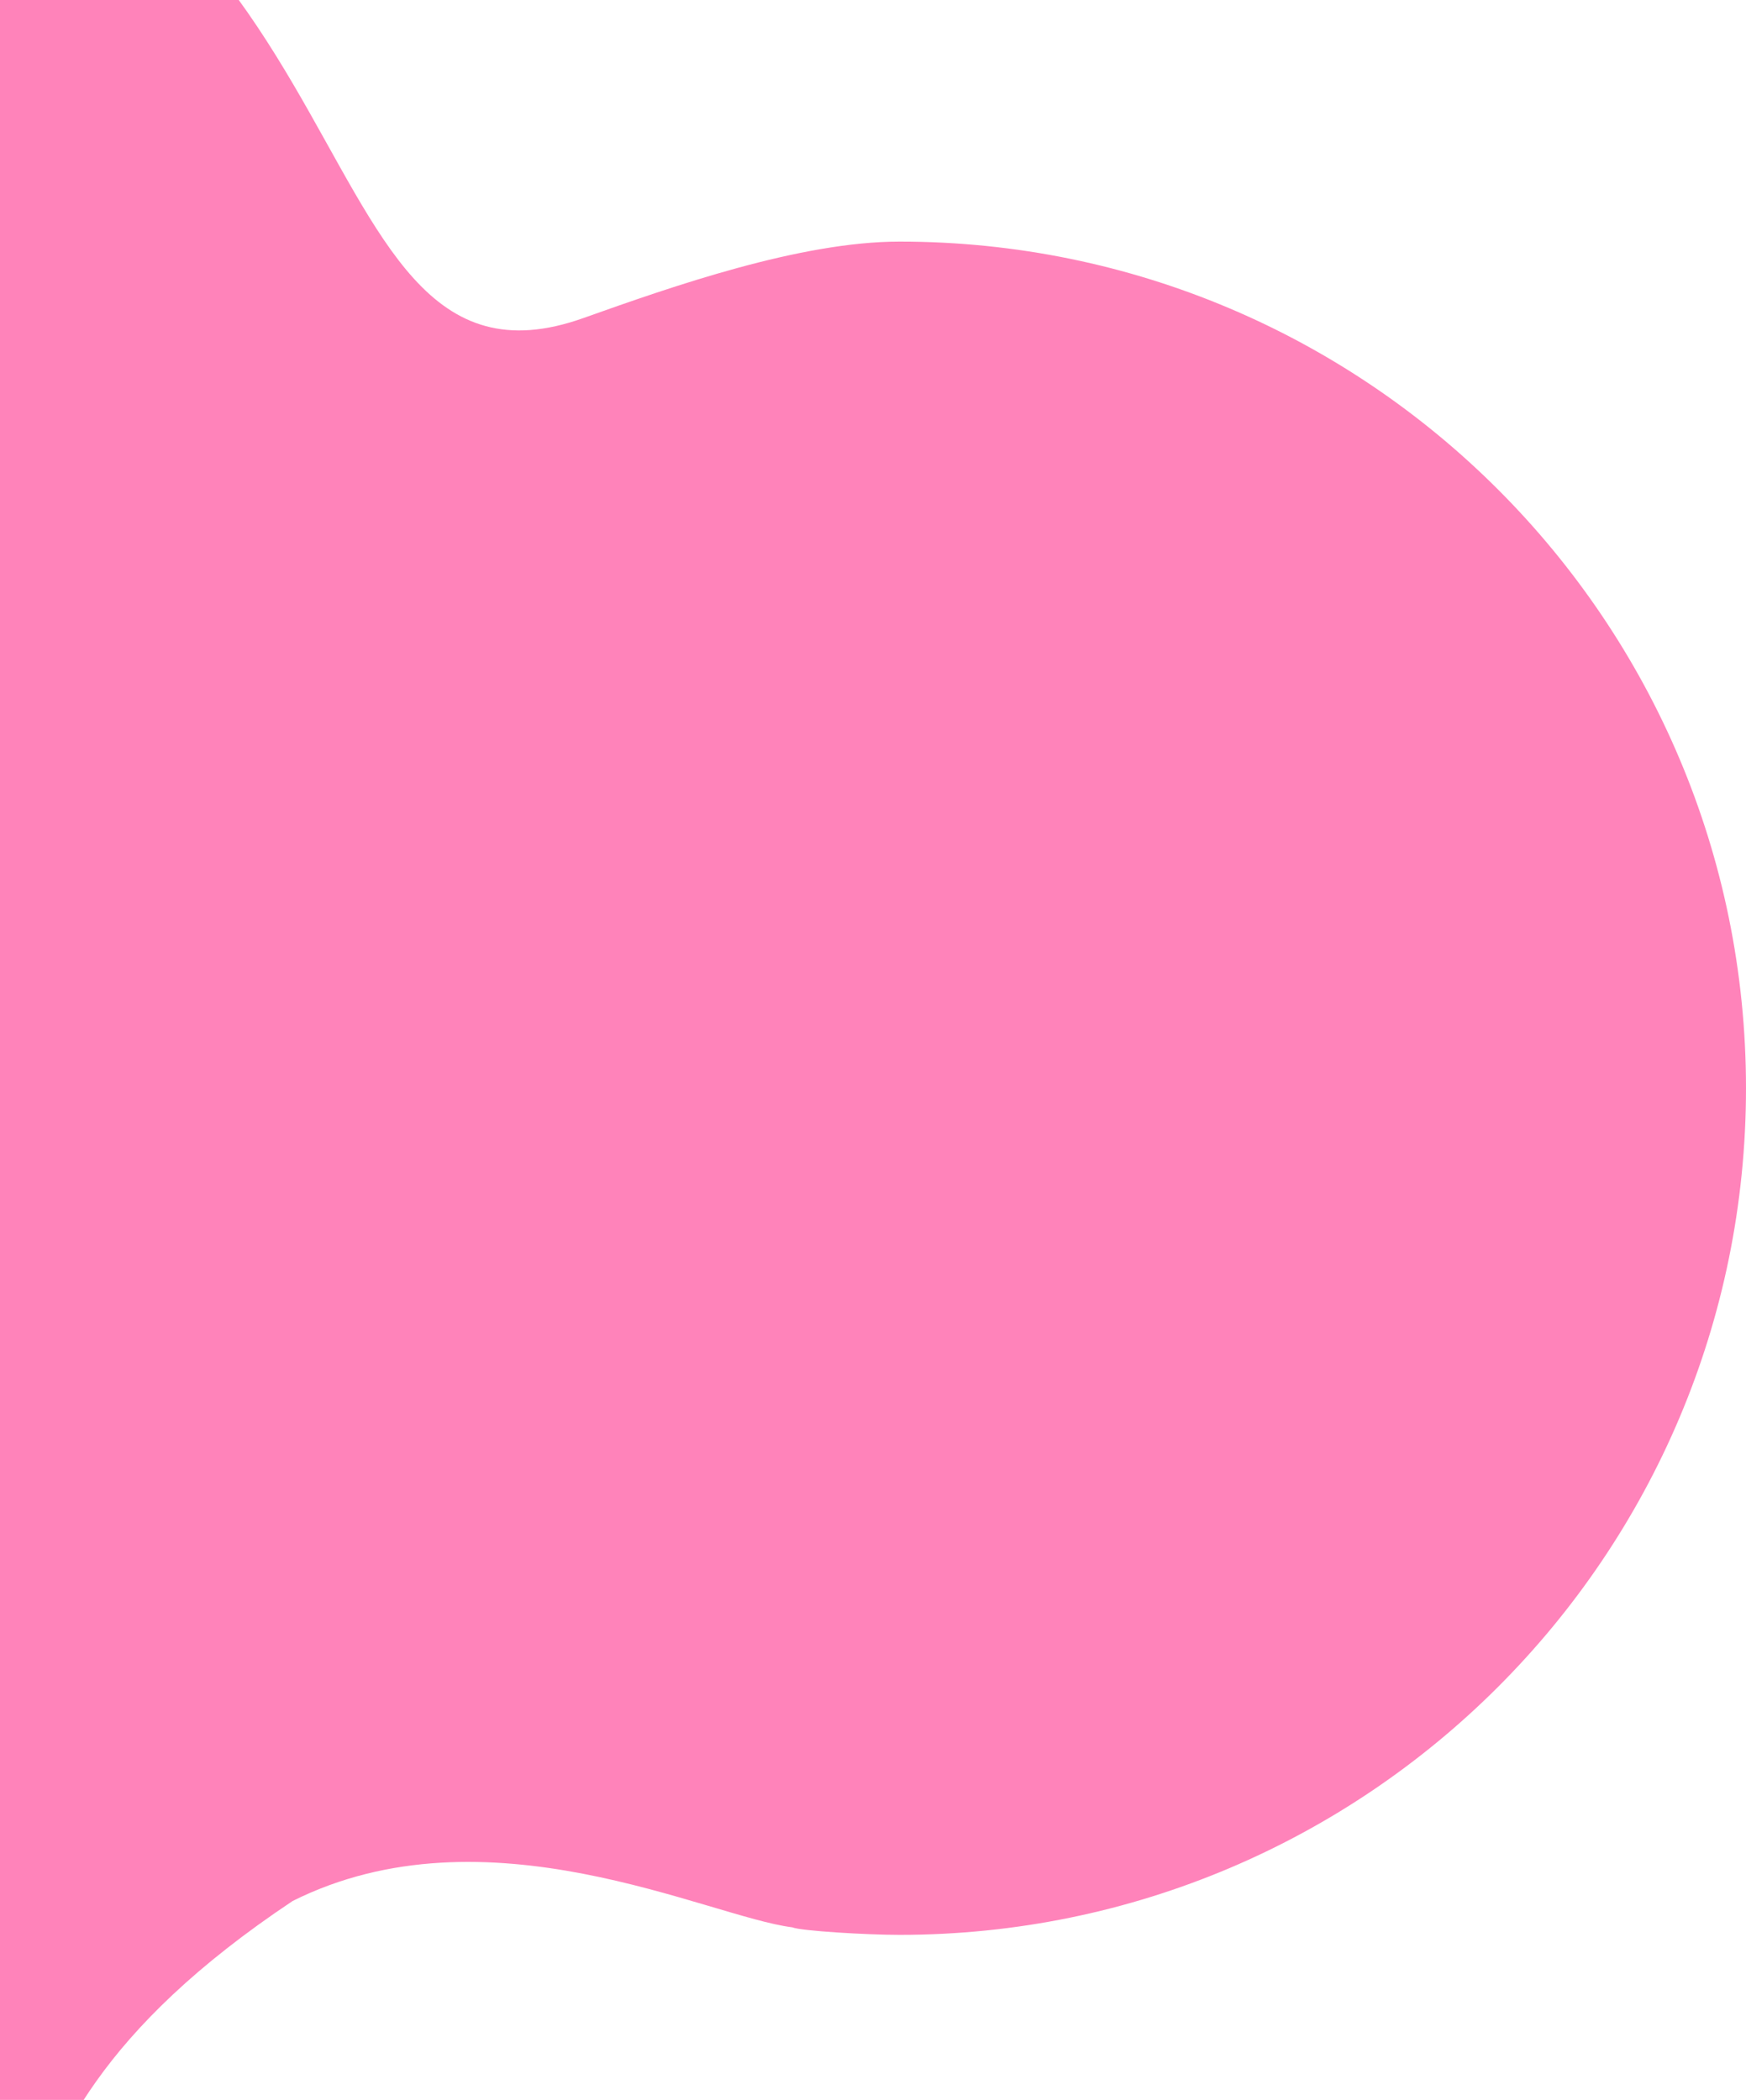 <svg width="730" height="878" viewBox="0 0 730 878" fill="none" xmlns="http://www.w3.org/2000/svg">
<path d="M243.876 132.997C280.962 119.797 334.49 101.013 376.102 101.013C571.549 101.013 730 259.506 730 455.005C730 650.504 571.549 808.997 376.102 808.997C362.265 808.997 334.917 807.368 331.255 805.852C295.697 801.335 203.365 754.32 122.342 794.842C41.32 848.868 22.204 895.209 9.187 934.518C7.266 944.078 -1.303 969.299 -1.303 969.299C-30.347 1041.2 -100.689 1092 -182.98 1092C-291.25 1092 -379 1004.23 -379 895.951C-378.989 791.292 -296.899 693.801 -193.74 700.429C14.32 713.798 -10.711 514.637 -28.674 478.687C-42.174 451.669 -93.725 418.437 -128.542 427.009C-274.549 462.959 -377.293 321.744 -377.293 171.362C-377.293 20.98 -255.377 -103.99 -105.058 -100.946C165.628 -95.463 115.087 178.838 243.876 132.997Z" fill="#FF83BA"/>
</svg>
